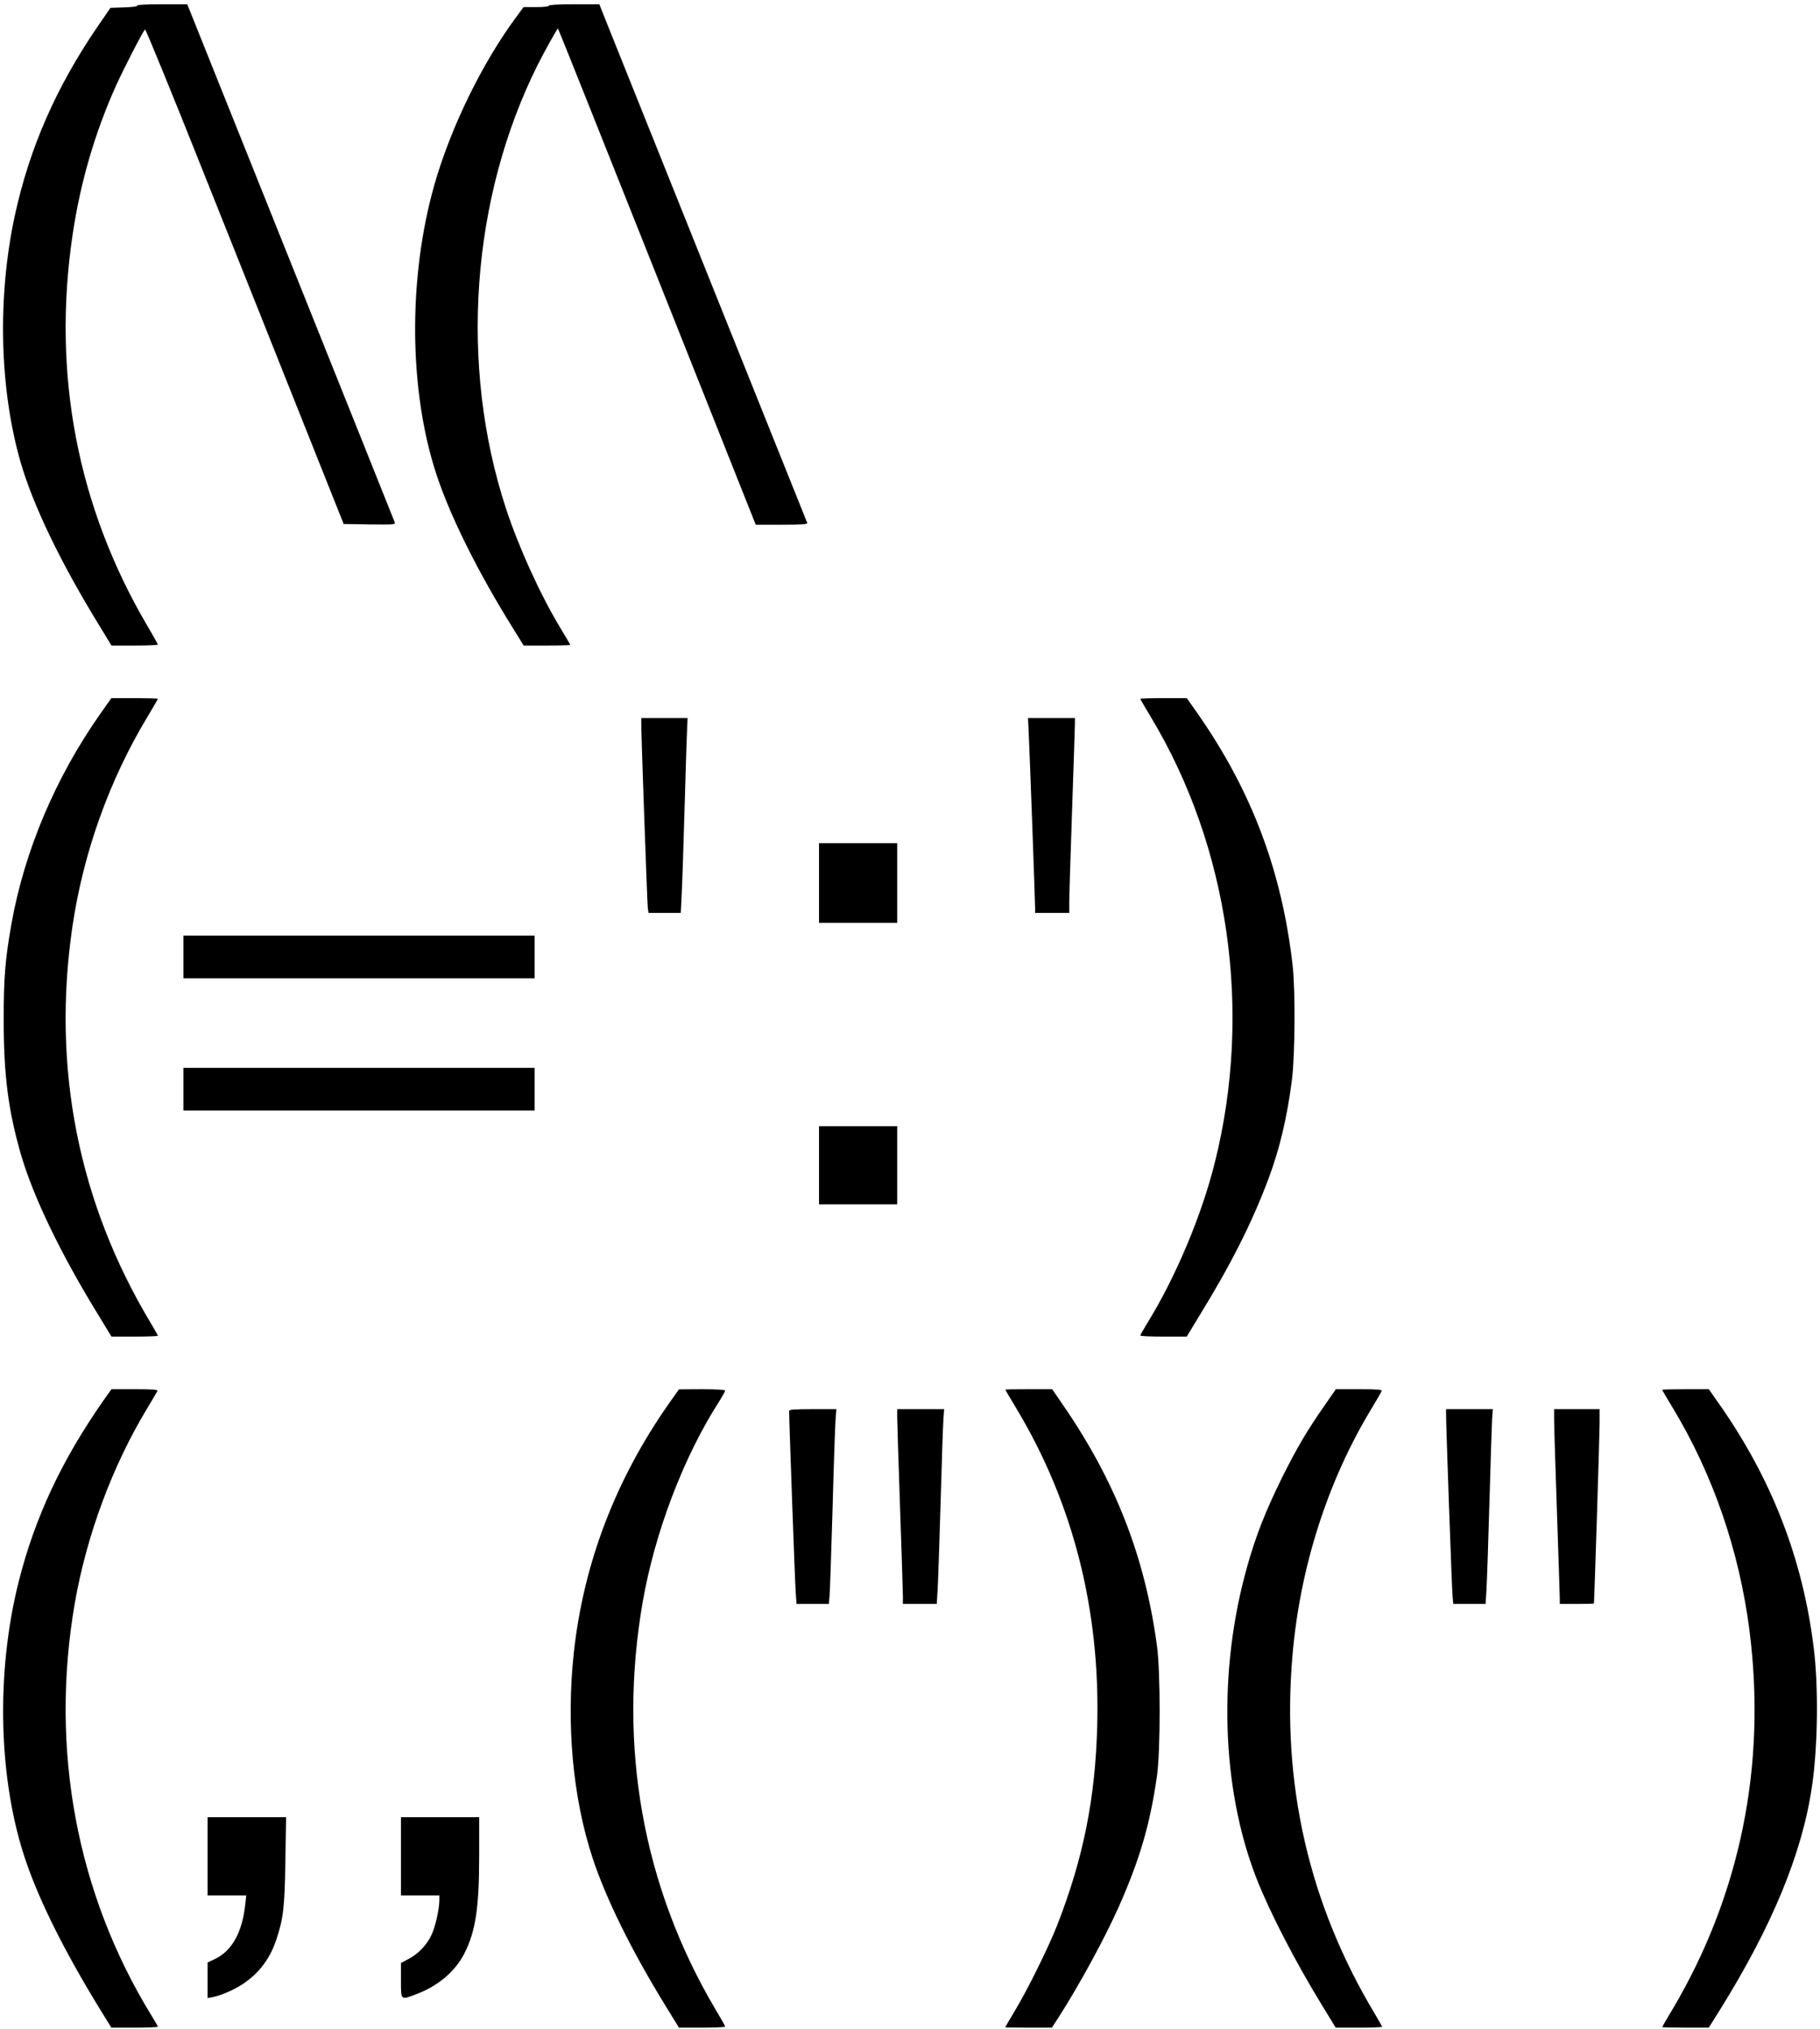 <?xml version="1.0" encoding="UTF-8" standalone="no"?> <svg xmlns="http://www.w3.org/2000/svg" version="1.0" width="1280pt" height="1427pt" viewBox="0 0 1280 1427" preserveAspectRatio="xMidYMid meet"><g transform="translate(0,1427) scale(0.1,-0.1)" fill="#000000" stroke="none"><path d="M965 14230 c3 -5 -32 -10 -91 -12 l-97 -3 -88 -128 c-294 -429 -482 -859 -585 -1334 -123 -571 -108 -1216 41 -1734 87 -301 280 -703 549 -1141 l90 -148 163 0 c90 0 163 3 163 7 0 3 -33 63 -74 132 -492 838 -670 1770 -526 2746 54 368 157 722 307 1055 60 131 184 372 203 393 4 5 191 -452 415 -1015 225 -562 537 -1347 695 -1743 l287 -720 182 -3 c172 -2 183 -1 177 15 -4 10 -333 834 -733 1831 l-726 1812 -179 0 c-112 0 -177 -4 -173 -10z"></path><path d="M3860 14230 c0 -6 -36 -10 -89 -10 l-89 0 -50 -68 c-241 -325 -463 -780 -578 -1185 -185 -655 -179 -1447 17 -2038 96 -292 293 -687 539 -1081 l73 -118 163 0 c90 0 164 2 164 5 0 3 -32 58 -71 122 -144 240 -291 565 -381 838 -329 1007 -245 2182 224 3120 48 95 137 255 142 255 2 0 315 -785 697 -1745 l694 -1745 184 0 c143 0 182 3 178 13 -5 11 -1271 3171 -1403 3499 l-59 148 -177 0 c-112 0 -178 -4 -178 -10z"></path><path d="M704 9248 c-314 -447 -532 -963 -623 -1473 -45 -254 -55 -380 -55 -675 0 -389 31 -634 120 -945 87 -300 280 -702 548 -1137 l90 -148 163 0 c90 0 163 3 163 6 0 3 -22 43 -49 88 -510 848 -698 1798 -551 2794 77 517 258 1024 526 1469 41 68 74 125 74 128 0 3 -74 5 -164 5 l-163 0 -79 -112z"></path><path d="M8020 9355 c0 -3 33 -60 74 -128 550 -913 716 -2070 450 -3132 -94 -378 -279 -815 -481 -1140 -23 -38 -43 -73 -43 -77 0 -5 73 -8 163 -8 l163 0 90 148 c220 357 370 655 484 959 79 209 133 437 166 698 22 173 25 630 5 805 -75 662 -288 1228 -669 1773 l-75 107 -163 0 c-90 0 -164 -2 -164 -5z"></path><path d="M4510 9188 c-1 -76 42 -1276 46 -1305 l5 -33 113 0 114 0 6 123 c4 67 13 349 21 627 8 278 16 531 18 563 l3 57 -163 0 -163 0 0 -32z"></path><path d="M7235 9113 c6 -114 45 -1183 45 -1233 l0 -30 120 0 120 0 0 73 c0 39 9 333 20 652 11 319 20 595 20 613 l0 32 -165 0 -165 0 5 -107z"></path><path d="M5760 8060 l0 -280 275 0 275 0 0 280 0 280 -275 0 -275 0 0 -280z"></path><path d="M1290 7540 l0 -150 1235 0 1235 0 0 150 0 150 -1235 0 -1235 0 0 -150z"></path><path d="M1290 6610 l0 -150 1235 0 1235 0 0 150 0 150 -1235 0 -1235 0 0 -150z"></path><path d="M5760 6075 l0 -275 275 0 275 0 0 275 0 275 -275 0 -275 0 0 -275z"></path><path d="M729 4423 c-296 -424 -483 -823 -598 -1278 -163 -649 -142 -1410 55 -1975 98 -283 269 -624 506 -1012 l91 -148 163 0 c90 0 164 3 164 7 0 3 -20 38 -44 77 -527 858 -717 1875 -540 2901 83 477 265 967 509 1370 37 61 69 116 72 123 4 9 -32 12 -159 12 l-164 0 -55 -77z"></path><path d="M4705 4400 c-375 -534 -600 -1122 -669 -1750 -55 -503 -8 -1022 131 -1445 94 -286 272 -648 511 -1037 l97 -158 163 0 c89 0 162 3 162 8 0 4 -30 57 -66 117 -513 865 -690 1854 -514 2868 85 489 287 1020 536 1408 24 38 44 74 44 79 0 6 -62 10 -162 10 l-163 -1 -70 -99z"></path><path d="M7070 4497 c0 -1 36 -63 81 -137 396 -662 586 -1409 566 -2220 -13 -518 -98 -940 -284 -1415 -59 -150 -210 -456 -297 -599 -36 -60 -66 -111 -66 -113 0 -2 74 -3 164 -3 l164 0 50 77 c149 234 325 558 422 777 147 332 219 579 267 917 25 178 25 728 0 914 -85 629 -293 1161 -665 1700 l-72 105 -165 0 c-91 0 -165 -1 -165 -3z"></path><path d="M9323 4396 c-130 -185 -202 -308 -308 -521 -114 -231 -183 -406 -243 -620 -208 -734 -183 -1560 64 -2193 95 -243 276 -592 465 -900 l93 -152 163 0 c90 0 163 3 163 6 0 3 -22 43 -49 88 -466 775 -661 1626 -580 2536 54 611 246 1211 549 1714 40 66 74 125 77 133 4 10 -26 13 -158 13 l-164 0 -72 -104z"></path><path d="M11690 4496 c0 -2 32 -58 72 -123 285 -471 470 -1008 542 -1570 121 -948 -65 -1862 -543 -2667 -39 -65 -71 -120 -71 -122 0 -2 74 -4 164 -4 l164 0 80 128 c367 590 578 1101 646 1572 41 278 46 696 12 970 -77 630 -299 1199 -675 1730 l-63 90 -164 0 c-90 0 -164 -2 -164 -4z"></path><path d="M5550 4348 c-1 -47 41 -1209 46 -1275 l6 -83 113 0 114 0 5 53 c3 28 12 300 21 602 8 303 18 587 21 633 l6 82 -166 0 c-126 0 -166 -3 -166 -12z"></path><path d="M6310 4303 c0 -32 9 -317 20 -633 11 -316 20 -599 20 -627 l0 -53 119 0 119 0 6 93 c3 50 13 326 21 612 8 286 17 553 20 593 l5 72 -165 0 -165 0 0 -57z"></path><path d="M10170 4333 c-1 -70 41 -1244 46 -1290 l5 -53 114 0 113 0 6 93 c3 50 13 328 21 617 8 289 17 555 19 593 l5 67 -165 0 -164 0 0 -27z"></path><path d="M10930 4288 c0 -40 9 -334 20 -653 11 -319 20 -595 20 -612 l0 -33 120 0 c66 0 120 1 120 3 4 49 40 1194 40 1265 l0 102 -160 0 -160 0 0 -72z"></path><path d="M1460 1215 l0 -275 136 0 136 0 -7 -62 c-21 -196 -92 -326 -211 -384 l-54 -26 0 -125 0 -125 37 7 c21 4 65 18 97 32 175 73 292 198 349 371 50 151 59 225 64 555 l5 307 -276 0 -276 0 0 -275z"></path><path d="M2820 1215 l0 -275 135 0 135 0 0 -34 c0 -59 -28 -186 -54 -241 -32 -71 -94 -136 -161 -171 l-55 -29 0 -122 c0 -145 -5 -141 119 -93 145 56 265 159 327 282 79 156 104 320 104 688 l0 270 -275 0 -275 0 0 -275z"></path></g></svg> 